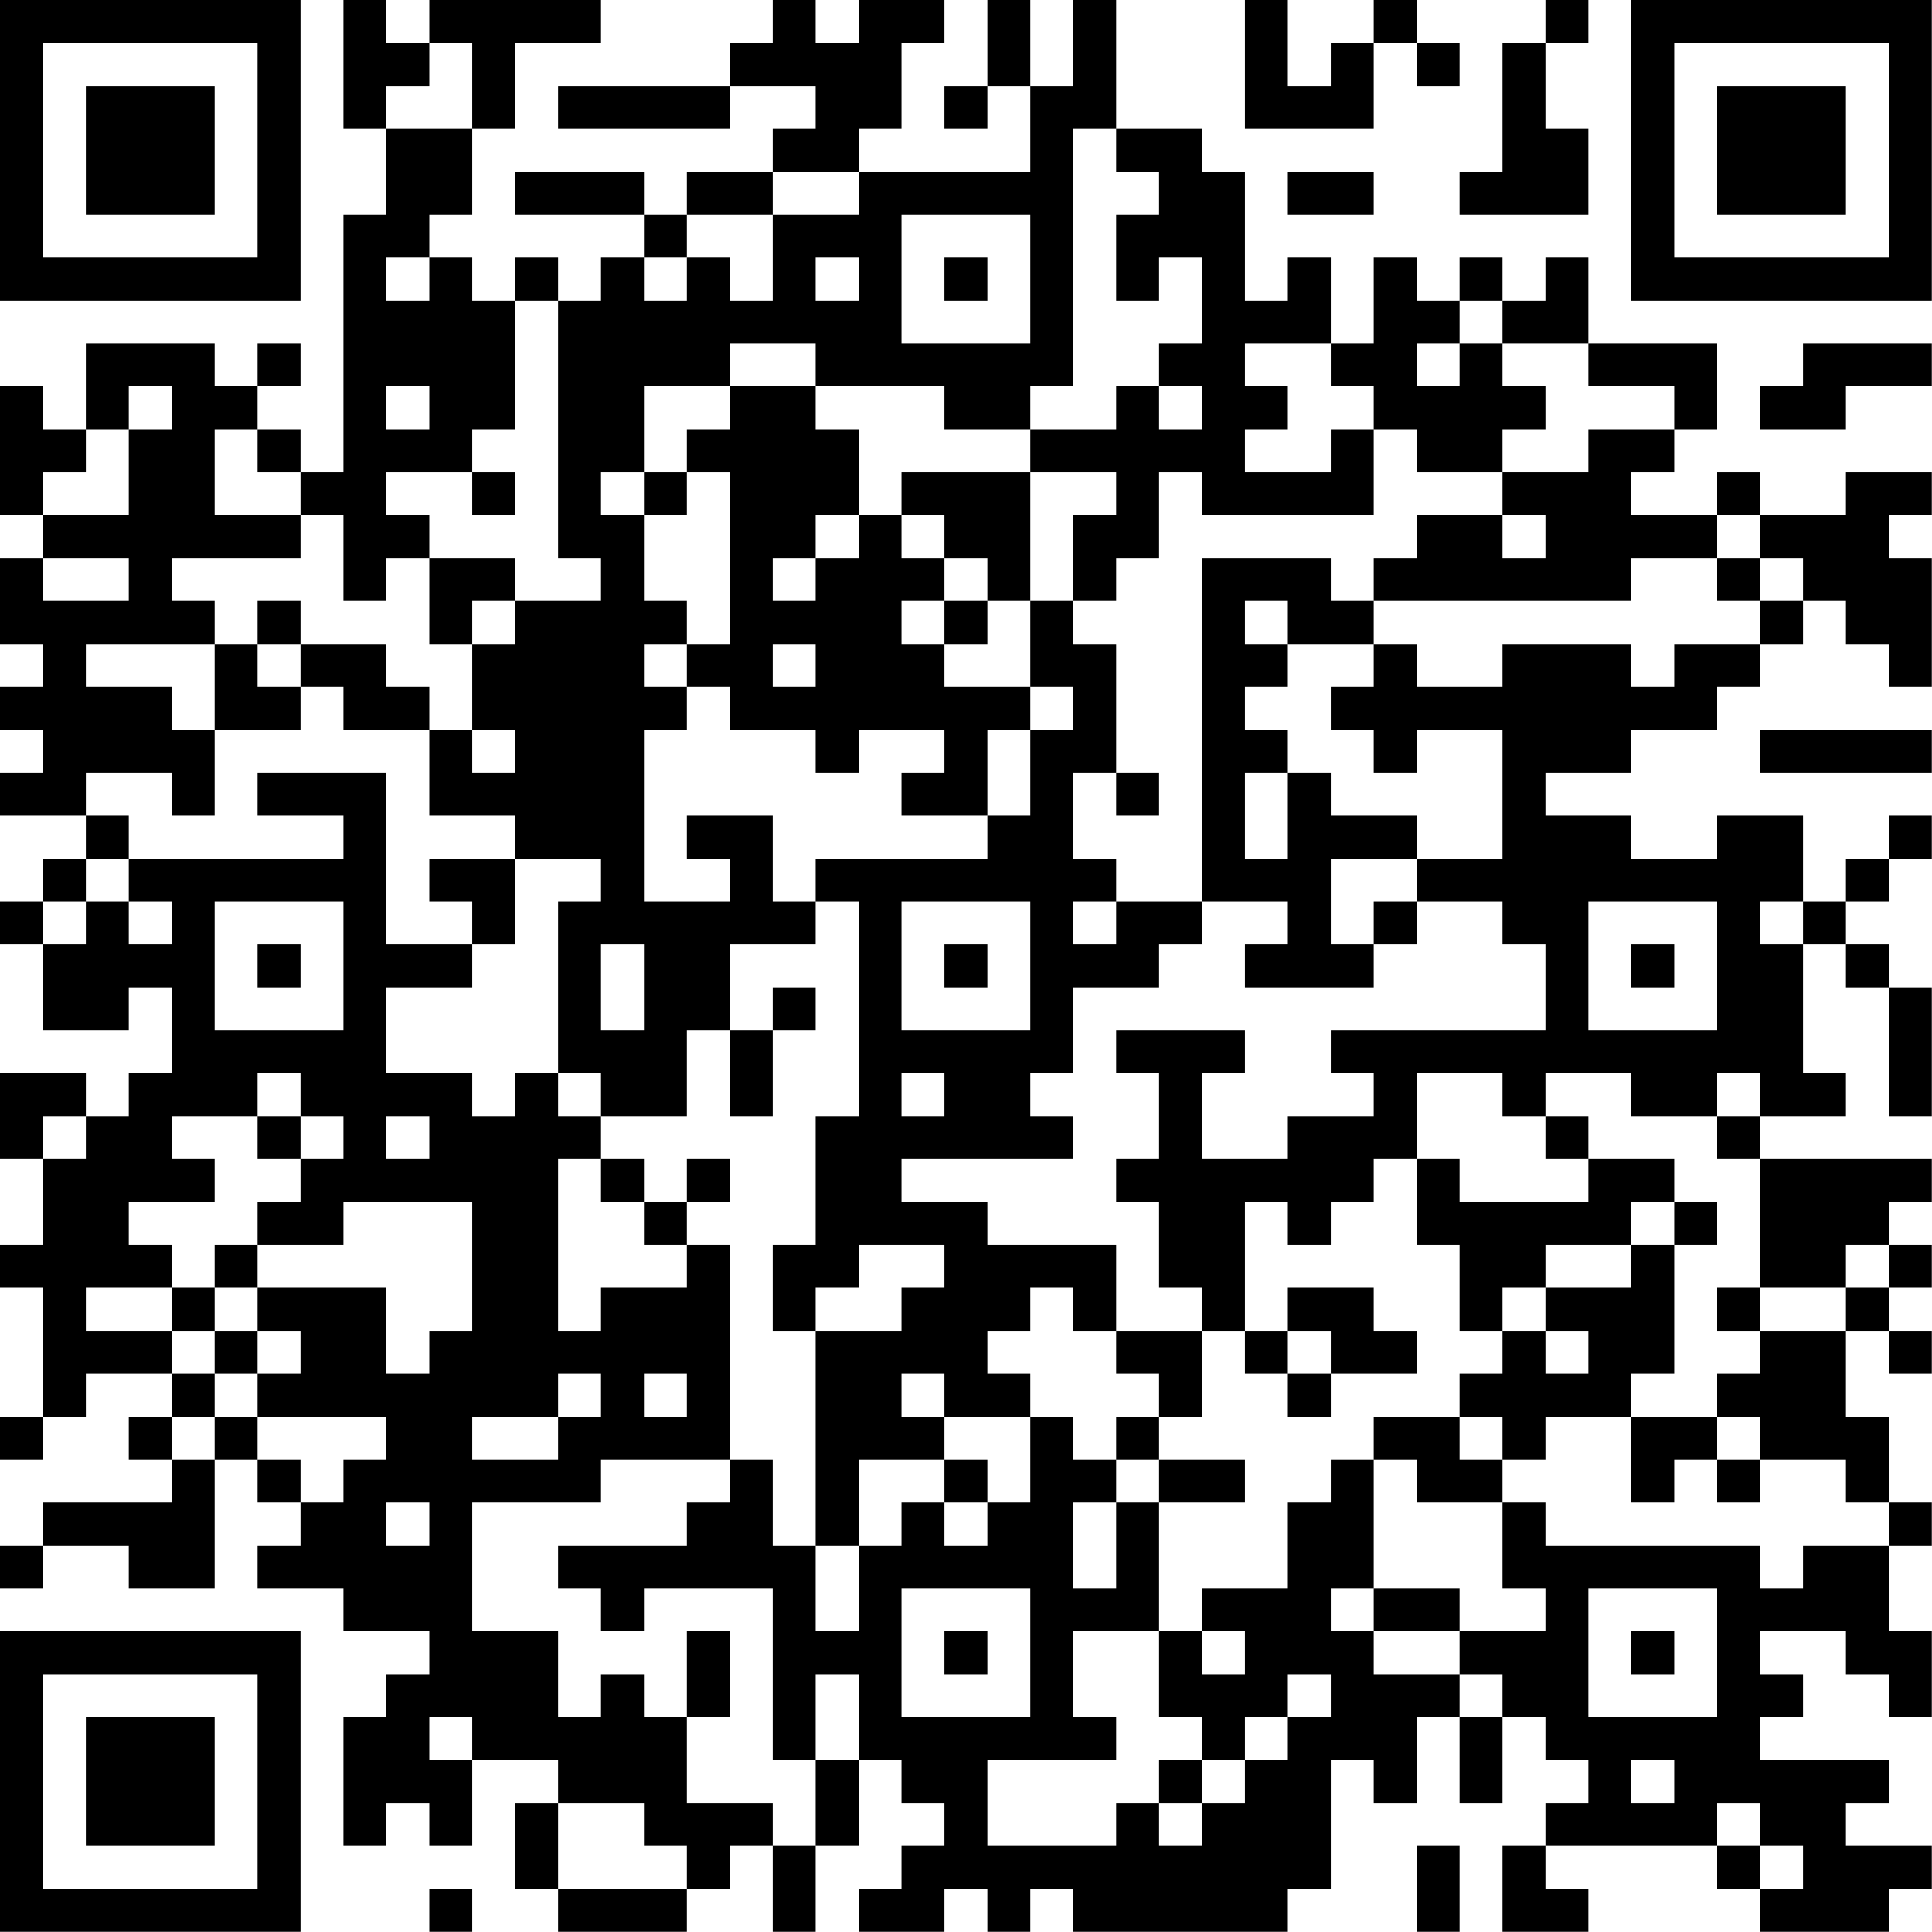 <?xml version="1.0" encoding="UTF-8"?>
<svg xmlns="http://www.w3.org/2000/svg" version="1.1" width="100" height="100" viewBox="0 0 100 100"><rect x="0" y="0" width="100" height="100" fill="#ffffff"/><g transform="scale(2.222)"><g transform="translate(0,0)"><path fill-rule="evenodd" d="M8 0L8 3L9 3L9 5L8 5L8 11L7 11L7 10L6 10L6 9L7 9L7 8L6 8L6 9L5 9L5 8L2 8L2 10L1 10L1 9L0 9L0 12L1 12L1 13L0 13L0 15L1 15L1 16L0 16L0 17L1 17L1 18L0 18L0 19L2 19L2 20L1 20L1 21L0 21L0 22L1 22L1 24L3 24L3 23L4 23L4 25L3 25L3 26L2 26L2 25L0 25L0 27L1 27L1 29L0 29L0 30L1 30L1 33L0 33L0 34L1 34L1 33L2 33L2 32L4 32L4 33L3 33L3 34L4 34L4 35L1 35L1 36L0 36L0 37L1 37L1 36L3 36L3 37L5 37L5 34L6 34L6 35L7 35L7 36L6 36L6 37L8 37L8 38L10 38L10 39L9 39L9 40L8 40L8 43L9 43L9 42L10 42L10 43L11 43L11 41L13 41L13 42L12 42L12 44L13 44L13 45L16 45L16 44L17 44L17 43L18 43L18 45L19 45L19 43L20 43L20 41L21 41L21 42L22 42L22 43L21 43L21 44L20 44L20 45L22 45L22 44L23 44L23 45L24 45L24 44L25 44L25 45L30 45L30 44L31 44L31 41L32 41L32 42L33 42L33 40L34 40L34 42L35 42L35 40L36 40L36 41L37 41L37 42L36 42L36 43L35 43L35 45L37 45L37 44L36 44L36 43L40 43L40 44L41 44L41 45L44 45L44 44L45 44L45 43L43 43L43 42L44 42L44 41L41 41L41 40L42 40L42 39L41 39L41 38L43 38L43 39L44 39L44 40L45 40L45 38L44 38L44 36L45 36L45 35L44 35L44 33L43 33L43 31L44 31L44 32L45 32L45 31L44 31L44 30L45 30L45 29L44 29L44 28L45 28L45 27L41 27L41 26L43 26L43 25L42 25L42 22L43 22L43 23L44 23L44 26L45 26L45 23L44 23L44 22L43 22L43 21L44 21L44 20L45 20L45 19L44 19L44 20L43 20L43 21L42 21L42 19L40 19L40 20L38 20L38 19L36 19L36 18L38 18L38 17L40 17L40 16L41 16L41 15L42 15L42 14L43 14L43 15L44 15L44 16L45 16L45 13L44 13L44 12L45 12L45 11L43 11L43 12L41 12L41 11L40 11L40 12L38 12L38 11L39 11L39 10L40 10L40 8L37 8L37 6L36 6L36 7L35 7L35 6L34 6L34 7L33 7L33 6L32 6L32 8L31 8L31 6L30 6L30 7L29 7L29 4L28 4L28 3L26 3L26 0L25 0L25 2L24 2L24 0L23 0L23 2L22 2L22 3L23 3L23 2L24 2L24 4L20 4L20 3L21 3L21 1L22 1L22 0L20 0L20 1L19 1L19 0L18 0L18 1L17 1L17 2L13 2L13 3L17 3L17 2L19 2L19 3L18 3L18 4L16 4L16 5L15 5L15 4L12 4L12 5L15 5L15 6L14 6L14 7L13 7L13 6L12 6L12 7L11 7L11 6L10 6L10 5L11 5L11 3L12 3L12 1L14 1L14 0L10 0L10 1L9 1L9 0ZM29 0L29 3L32 3L32 1L33 1L33 2L34 2L34 1L33 1L33 0L32 0L32 1L31 1L31 2L30 2L30 0ZM36 0L36 1L35 1L35 4L34 4L34 5L37 5L37 3L36 3L36 1L37 1L37 0ZM10 1L10 2L9 2L9 3L11 3L11 1ZM25 3L25 9L24 9L24 10L22 10L22 9L19 9L19 8L17 8L17 9L15 9L15 11L14 11L14 12L15 12L15 14L16 14L16 15L15 15L15 16L16 16L16 17L15 17L15 21L17 21L17 20L16 20L16 19L18 19L18 21L19 21L19 22L17 22L17 24L16 24L16 26L14 26L14 25L13 25L13 21L14 21L14 20L12 20L12 19L10 19L10 17L11 17L11 18L12 18L12 17L11 17L11 15L12 15L12 14L14 14L14 13L13 13L13 7L12 7L12 10L11 10L11 11L9 11L9 12L10 12L10 13L9 13L9 14L8 14L8 12L7 12L7 11L6 11L6 10L5 10L5 12L7 12L7 13L4 13L4 14L5 14L5 15L2 15L2 16L4 16L4 17L5 17L5 19L4 19L4 18L2 18L2 19L3 19L3 20L2 20L2 21L1 21L1 22L2 22L2 21L3 21L3 22L4 22L4 21L3 21L3 20L8 20L8 19L6 19L6 18L9 18L9 22L11 22L11 23L9 23L9 25L11 25L11 26L12 26L12 25L13 25L13 26L14 26L14 27L13 27L13 31L14 31L14 30L16 30L16 29L17 29L17 34L14 34L14 35L11 35L11 38L13 38L13 40L14 40L14 39L15 39L15 40L16 40L16 42L18 42L18 43L19 43L19 41L20 41L20 39L19 39L19 41L18 41L18 37L15 37L15 38L14 38L14 37L13 37L13 36L16 36L16 35L17 35L17 34L18 34L18 36L19 36L19 38L20 38L20 36L21 36L21 35L22 35L22 36L23 36L23 35L24 35L24 33L25 33L25 34L26 34L26 35L25 35L25 37L26 37L26 35L27 35L27 38L25 38L25 40L26 40L26 41L23 41L23 43L26 43L26 42L27 42L27 43L28 43L28 42L29 42L29 41L30 41L30 40L31 40L31 39L30 39L30 40L29 40L29 41L28 41L28 40L27 40L27 38L28 38L28 39L29 39L29 38L28 38L28 37L30 37L30 35L31 35L31 34L32 34L32 37L31 37L31 38L32 38L32 39L34 39L34 40L35 40L35 39L34 39L34 38L36 38L36 37L35 37L35 35L36 35L36 36L41 36L41 37L42 37L42 36L44 36L44 35L43 35L43 34L41 34L41 33L40 33L40 32L41 32L41 31L43 31L43 30L44 30L44 29L43 29L43 30L41 30L41 27L40 27L40 26L41 26L41 25L40 25L40 26L38 26L38 25L36 25L36 26L35 26L35 25L33 25L33 27L32 27L32 28L31 28L31 29L30 29L30 28L29 28L29 31L28 31L28 30L27 30L27 28L26 28L26 27L27 27L27 25L26 25L26 24L29 24L29 25L28 25L28 27L30 27L30 26L32 26L32 25L31 25L31 24L36 24L36 22L35 22L35 21L33 21L33 20L35 20L35 17L33 17L33 18L32 18L32 17L31 17L31 16L32 16L32 15L33 15L33 16L35 16L35 15L38 15L38 16L39 16L39 15L41 15L41 14L42 14L42 13L41 13L41 12L40 12L40 13L38 13L38 14L32 14L32 13L33 13L33 12L35 12L35 13L36 13L36 12L35 12L35 11L37 11L37 10L39 10L39 9L37 9L37 8L35 8L35 7L34 7L34 8L33 8L33 9L34 9L34 8L35 8L35 9L36 9L36 10L35 10L35 11L33 11L33 10L32 10L32 9L31 9L31 8L29 8L29 9L30 9L30 10L29 10L29 11L31 11L31 10L32 10L32 12L28 12L28 11L27 11L27 13L26 13L26 14L25 14L25 12L26 12L26 11L24 11L24 10L26 10L26 9L27 9L27 10L28 10L28 9L27 9L27 8L28 8L28 6L27 6L27 7L26 7L26 5L27 5L27 4L26 4L26 3ZM18 4L18 5L16 5L16 6L15 6L15 7L16 7L16 6L17 6L17 7L18 7L18 5L20 5L20 4ZM30 4L30 5L32 5L32 4ZM21 5L21 8L24 8L24 5ZM9 6L9 7L10 7L10 6ZM19 6L19 7L20 7L20 6ZM22 6L22 7L23 7L23 6ZM42 8L42 9L41 9L41 10L43 10L43 9L45 9L45 8ZM3 9L3 10L2 10L2 11L1 11L1 12L3 12L3 10L4 10L4 9ZM9 9L9 10L10 10L10 9ZM17 9L17 10L16 10L16 11L15 11L15 12L16 12L16 11L17 11L17 15L16 15L16 16L17 16L17 17L19 17L19 18L20 18L20 17L22 17L22 18L21 18L21 19L23 19L23 20L19 20L19 21L20 21L20 26L19 26L19 29L18 29L18 31L19 31L19 36L20 36L20 34L22 34L22 35L23 35L23 34L22 34L22 33L24 33L24 32L23 32L23 31L24 31L24 30L25 30L25 31L26 31L26 32L27 32L27 33L26 33L26 34L27 34L27 35L29 35L29 34L27 34L27 33L28 33L28 31L26 31L26 29L23 29L23 28L21 28L21 27L25 27L25 26L24 26L24 25L25 25L25 23L27 23L27 22L28 22L28 21L30 21L30 22L29 22L29 23L32 23L32 22L33 22L33 21L32 21L32 22L31 22L31 20L33 20L33 19L31 19L31 18L30 18L30 17L29 17L29 16L30 16L30 15L32 15L32 14L31 14L31 13L28 13L28 21L26 21L26 20L25 20L25 18L26 18L26 19L27 19L27 18L26 18L26 15L25 15L25 14L24 14L24 11L21 11L21 12L20 12L20 10L19 10L19 9ZM11 11L11 12L12 12L12 11ZM19 12L19 13L18 13L18 14L19 14L19 13L20 13L20 12ZM21 12L21 13L22 13L22 14L21 14L21 15L22 15L22 16L24 16L24 17L23 17L23 19L24 19L24 17L25 17L25 16L24 16L24 14L23 14L23 13L22 13L22 12ZM1 13L1 14L3 14L3 13ZM10 13L10 15L11 15L11 14L12 14L12 13ZM40 13L40 14L41 14L41 13ZM6 14L6 15L5 15L5 17L7 17L7 16L8 16L8 17L10 17L10 16L9 16L9 15L7 15L7 14ZM22 14L22 15L23 15L23 14ZM29 14L29 15L30 15L30 14ZM6 15L6 16L7 16L7 15ZM18 15L18 16L19 16L19 15ZM41 17L41 18L45 18L45 17ZM29 18L29 20L30 20L30 18ZM10 20L10 21L11 21L11 22L12 22L12 20ZM5 21L5 24L8 24L8 21ZM21 21L21 24L24 24L24 21ZM25 21L25 22L26 22L26 21ZM37 21L37 24L40 24L40 21ZM41 21L41 22L42 22L42 21ZM6 22L6 23L7 23L7 22ZM14 22L14 24L15 24L15 22ZM22 22L22 23L23 23L23 22ZM38 22L38 23L39 23L39 22ZM18 23L18 24L17 24L17 26L18 26L18 24L19 24L19 23ZM6 25L6 26L4 26L4 27L5 27L5 28L3 28L3 29L4 29L4 30L2 30L2 31L4 31L4 32L5 32L5 33L4 33L4 34L5 34L5 33L6 33L6 34L7 34L7 35L8 35L8 34L9 34L9 33L6 33L6 32L7 32L7 31L6 31L6 30L9 30L9 32L10 32L10 31L11 31L11 28L8 28L8 29L6 29L6 28L7 28L7 27L8 27L8 26L7 26L7 25ZM21 25L21 26L22 26L22 25ZM1 26L1 27L2 27L2 26ZM6 26L6 27L7 27L7 26ZM9 26L9 27L10 27L10 26ZM36 26L36 27L37 27L37 28L34 28L34 27L33 27L33 29L34 29L34 31L35 31L35 32L34 32L34 33L32 33L32 34L33 34L33 35L35 35L35 34L36 34L36 33L38 33L38 35L39 35L39 34L40 34L40 35L41 35L41 34L40 34L40 33L38 33L38 32L39 32L39 29L40 29L40 28L39 28L39 27L37 27L37 26ZM14 27L14 28L15 28L15 29L16 29L16 28L17 28L17 27L16 27L16 28L15 28L15 27ZM38 28L38 29L36 29L36 30L35 30L35 31L36 31L36 32L37 32L37 31L36 31L36 30L38 30L38 29L39 29L39 28ZM5 29L5 30L4 30L4 31L5 31L5 32L6 32L6 31L5 31L5 30L6 30L6 29ZM20 29L20 30L19 30L19 31L21 31L21 30L22 30L22 29ZM30 30L30 31L29 31L29 32L30 32L30 33L31 33L31 32L33 32L33 31L32 31L32 30ZM40 30L40 31L41 31L41 30ZM30 31L30 32L31 32L31 31ZM13 32L13 33L11 33L11 34L13 34L13 33L14 33L14 32ZM15 32L15 33L16 33L16 32ZM21 32L21 33L22 33L22 32ZM34 33L34 34L35 34L35 33ZM9 35L9 36L10 36L10 35ZM21 37L21 40L24 40L24 37ZM32 37L32 38L34 38L34 37ZM37 37L37 40L40 40L40 37ZM16 38L16 40L17 40L17 38ZM22 38L22 39L23 39L23 38ZM38 38L38 39L39 39L39 38ZM10 40L10 41L11 41L11 40ZM27 41L27 42L28 42L28 41ZM38 41L38 42L39 42L39 41ZM13 42L13 44L16 44L16 43L15 43L15 42ZM40 42L40 43L41 43L41 44L42 44L42 43L41 43L41 42ZM33 43L33 45L34 45L34 43ZM10 44L10 45L11 45L11 44ZM0 0L0 7L7 7L7 0ZM1 1L1 6L6 6L6 1ZM2 2L2 5L5 5L5 2ZM38 0L38 7L45 7L45 0ZM39 1L39 6L44 6L44 1ZM40 2L40 5L43 5L43 2ZM0 38L0 45L7 45L7 38ZM1 39L1 44L6 44L6 39ZM2 40L2 43L5 43L5 40Z" fill="#000000"/></g></g></svg>
